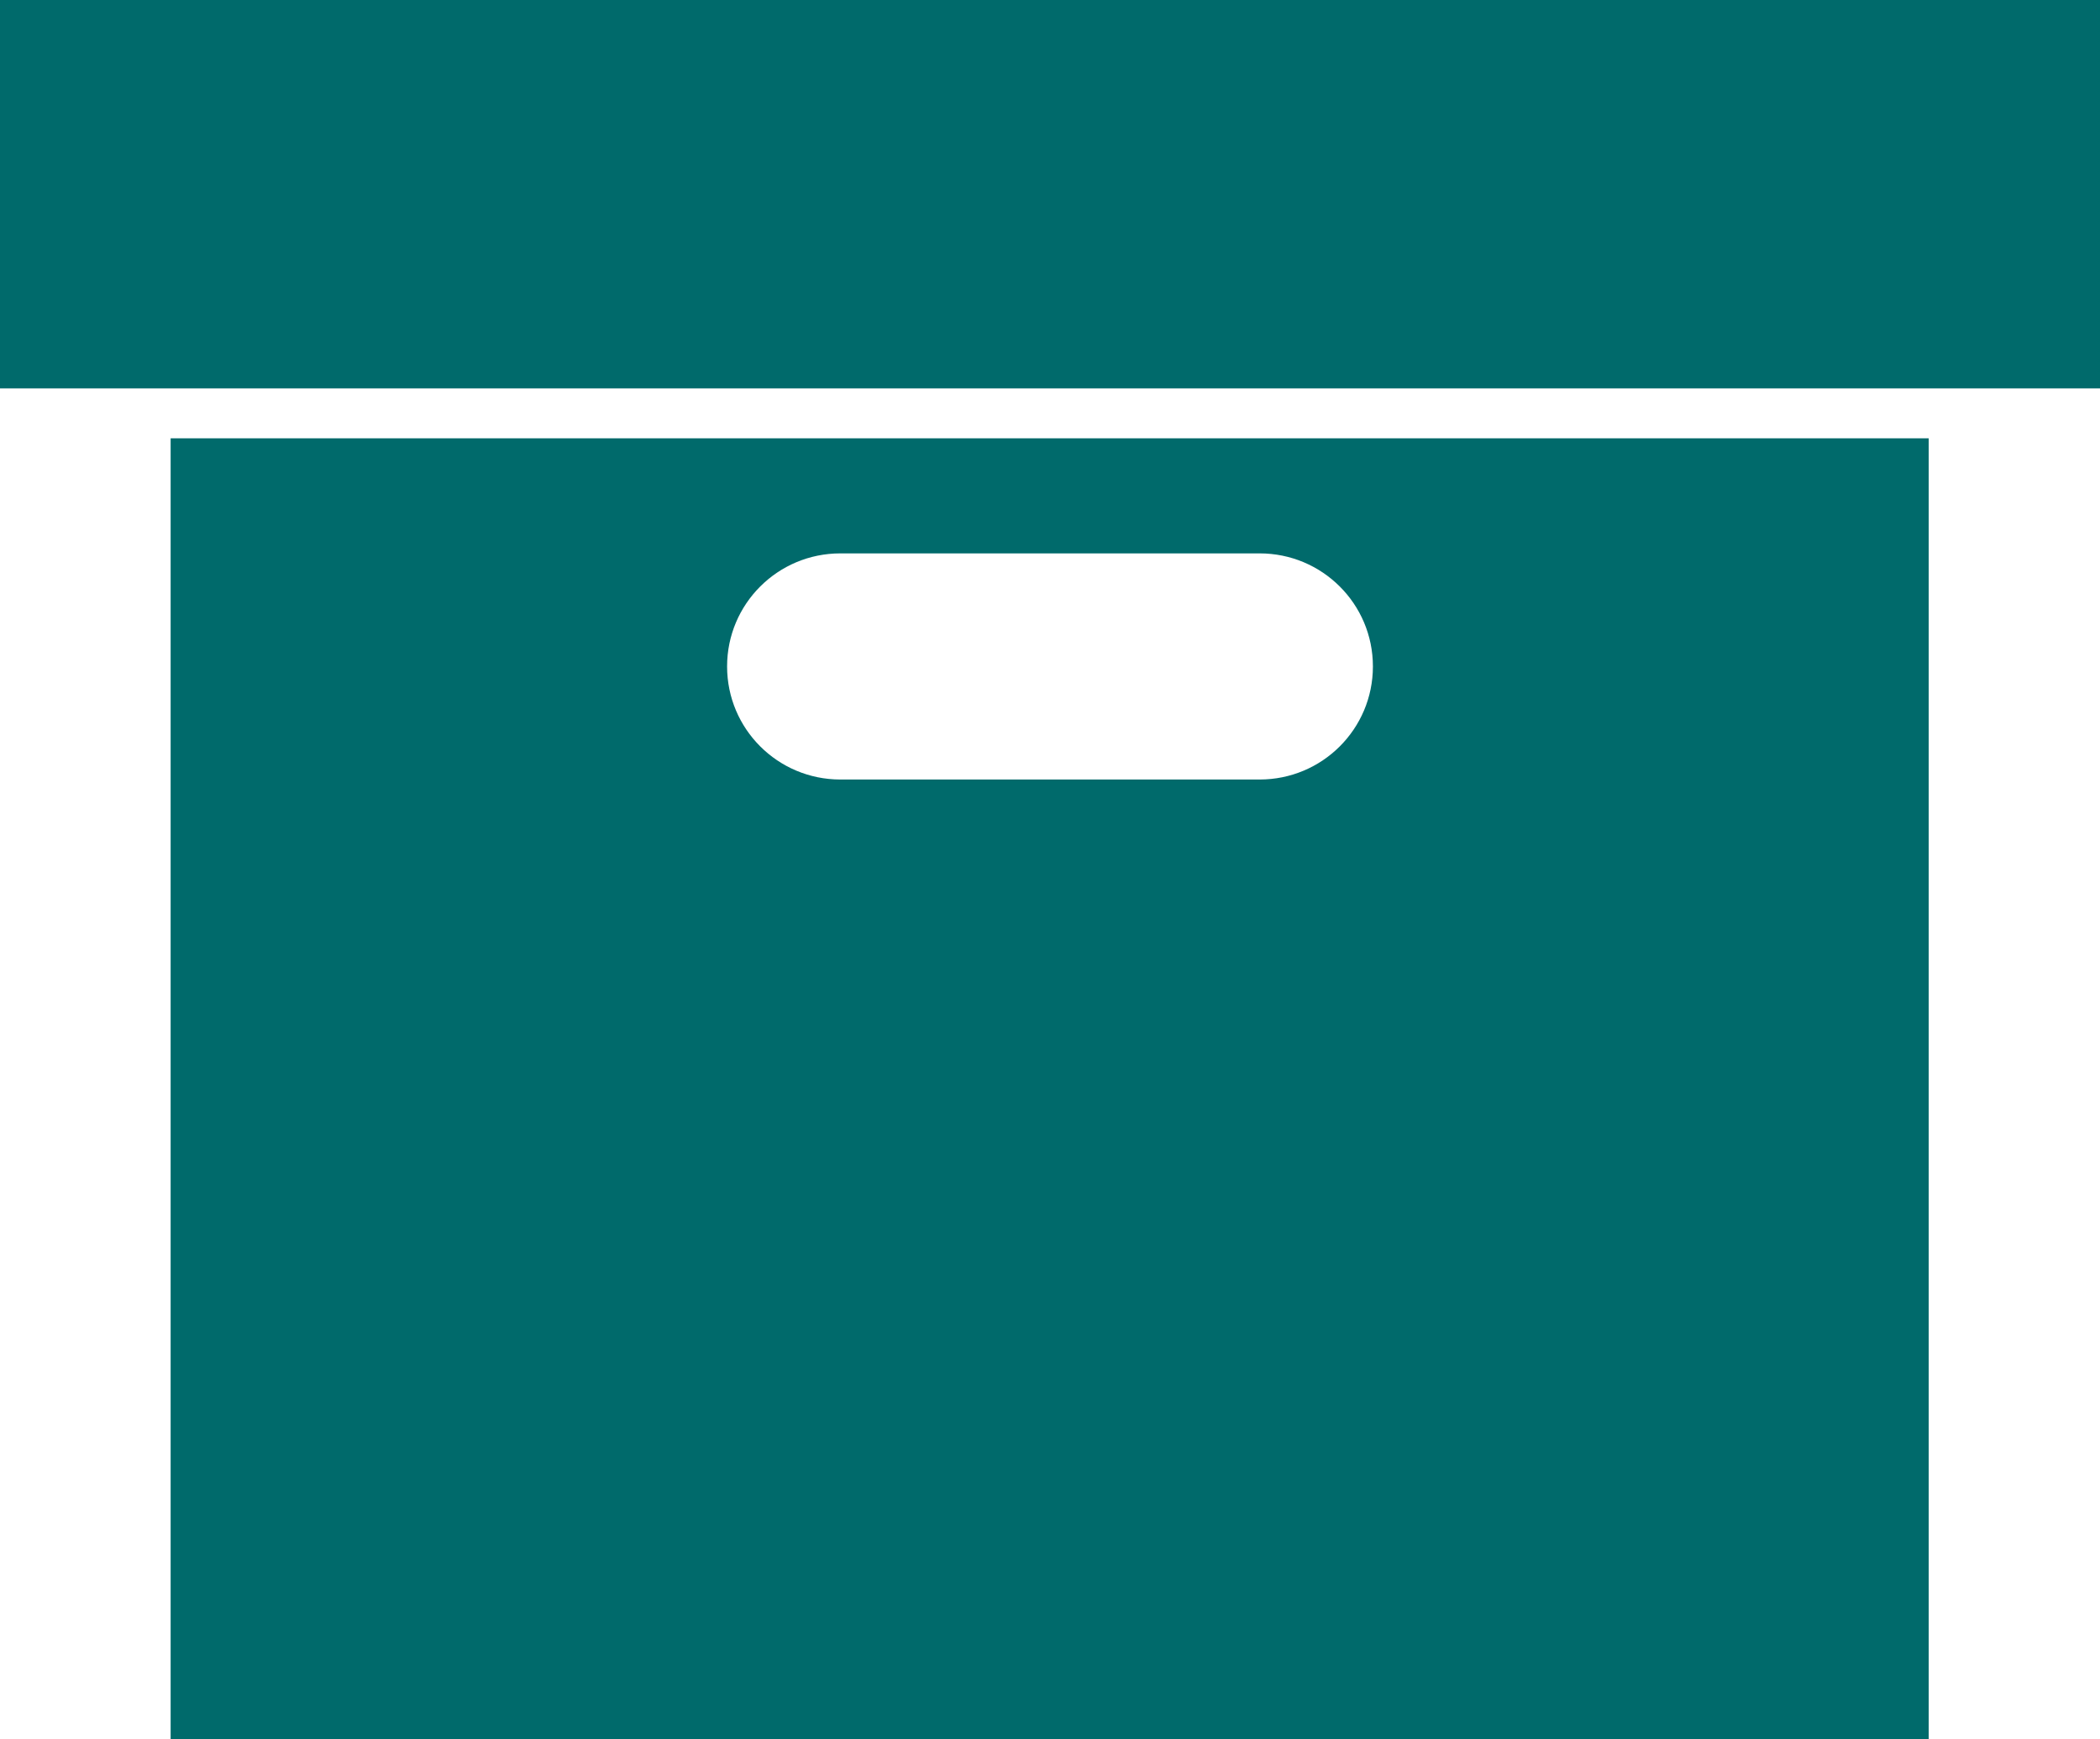 <svg width="64" height="53" viewBox="0 0 64 53" fill="none" xmlns="http://www.w3.org/2000/svg">
<path fill-rule="evenodd" clip-rule="evenodd" d="M0 0V11.836H64V0H0ZM5.2 53H58.78V13.356H5.2V53ZM25.612 16.863H38.388C40.297 16.863 41.841 18.403 41.841 20.308C41.841 22.213 40.297 23.754 38.388 23.754H25.612C23.703 23.754 22.159 22.213 22.159 20.308C22.159 18.403 23.703 16.863 25.612 16.863Z" fill="#006A6B"/>
</svg>

